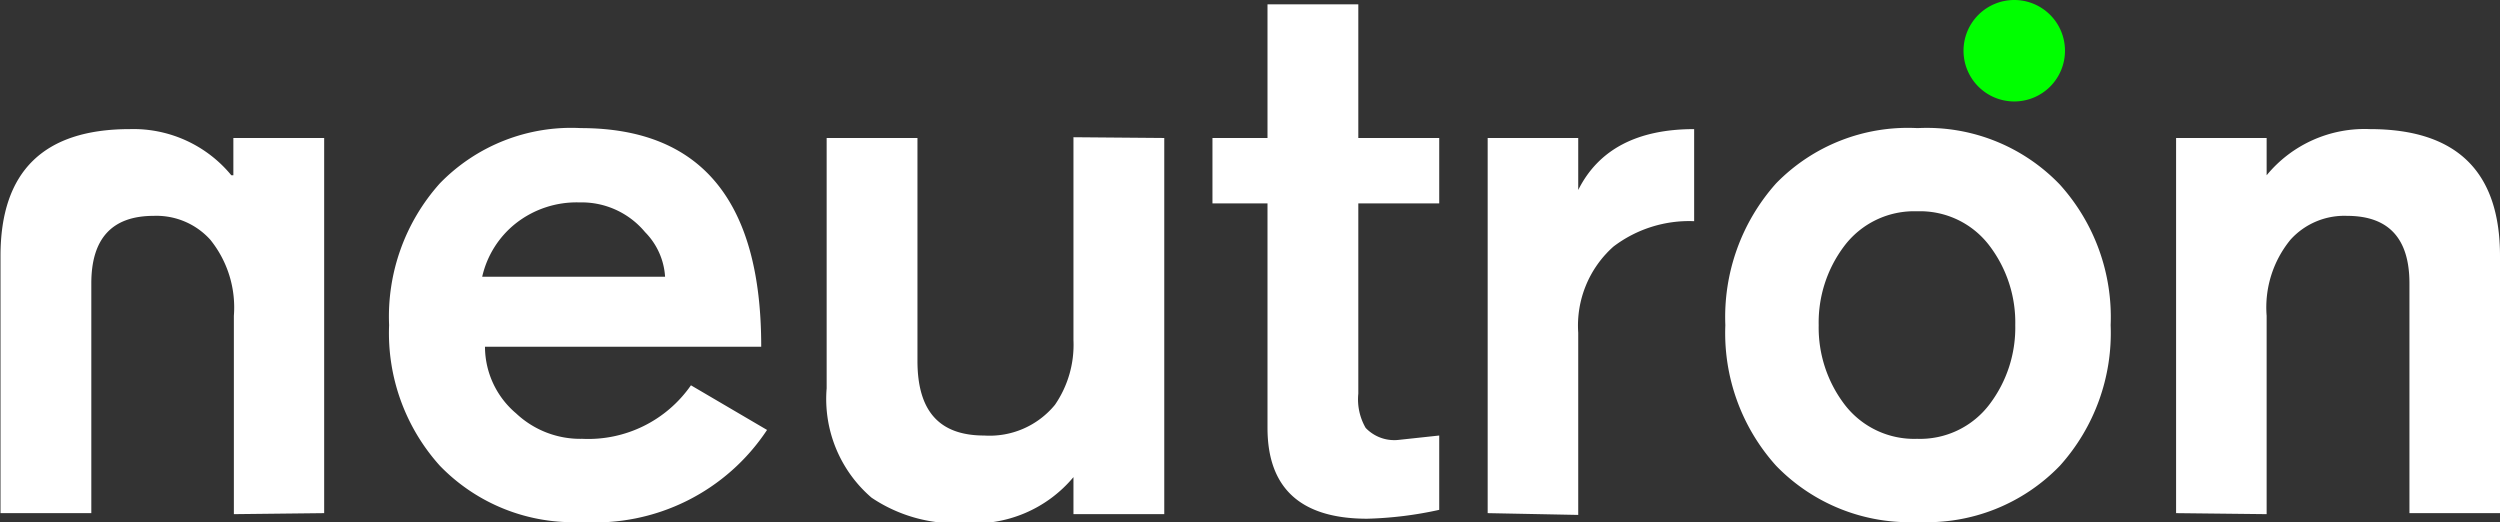 <svg xmlns="http://www.w3.org/2000/svg" viewBox="0 0 98.56 20.58"><rect x="0" y="0" width="98.56" height="20.58" fill="#333333" stroke="none"/><defs><style>.cls-1{fill:#fff;}.cls-2{fill:lime;fill-rule:evenodd;}</style></defs><title>logo</title><g id="Capa_2" data-name="Capa 2"><g id="Capa_1-2" data-name="Capa 1"><path class="cls-1" d="M-53.34-3916.21V-3931h-3.58v1.47H-57a5,5,0,0,0-4-1.82q-5.1,0-5.1,5v10.14h3.58v-9.06c0-1.77.82-2.66,2.46-2.66a2.86,2.86,0,0,1,2.23.94,4.25,4.25,0,0,1,.93,3v7.82Z" transform="translate(66.12 3936.44)"/><path class="cls-1" d="M-36-3922.77H-47a3.45,3.45,0,0,0,1.23,2.63,3.69,3.69,0,0,0,2.61,1,4.93,4.93,0,0,0,4.28-2.11l3,1.76a8.13,8.13,0,0,1-7.3,3.63,7.31,7.31,0,0,1-5.6-2.22,7.81,7.81,0,0,1-2-5.54,7.87,7.87,0,0,1,2-5.59,7.22,7.22,0,0,1,5.55-2.18q7.13,0,7.12,8.62m-11-2.76h7.21a2.74,2.74,0,0,0-.79-1.76,3.25,3.25,0,0,0-2.58-1.17,3.88,3.88,0,0,0-2.52.83,3.74,3.74,0,0,0-1.32,2.1" transform="translate(66.12 3936.44)"/><path class="cls-1" d="M-20.22-3931v14.83H-23.8v-1.46a5.08,5.08,0,0,1-4.27,1.81,5.94,5.94,0,0,1-3.69-1,5.13,5.13,0,0,1-1.77-4.31V-3931h3.58v8.79c0,2,.88,2.94,2.63,2.94a3.33,3.33,0,0,0,2.79-1.21,4.17,4.17,0,0,0,.73-2.55v-8Z" transform="translate(66.12 3936.44)"/><path class="cls-1" d="M-16.15-3931v-5.27h3.58v5.27h3.19v2.58h-3.19v7.5a2.25,2.25,0,0,0,.29,1.35,1.56,1.56,0,0,0,1.32.47l1.58-.17v2.93a14.79,14.79,0,0,1-2.84.35c-2.62,0-3.93-1.2-3.93-3.58v-8.85h-2.17V-3931Z" transform="translate(66.12 3936.44)"/><path class="cls-1" d="M-7.47-3916.21V-3931H-3.9v2.05c.8-1.6,2.33-2.4,4.57-2.4v3.63a4.93,4.93,0,0,0-3.18,1,4.17,4.17,0,0,0-1.39,3.4v7.18Z" transform="translate(66.12 3936.44)"/><path class="cls-1" d="M9.5-3931.39a7.26,7.26,0,0,1,5.59,2.23,7.79,7.79,0,0,1,2,5.54,7.82,7.82,0,0,1-2,5.54,7.28,7.28,0,0,1-5.59,2.22,7.31,7.31,0,0,1-5.6-2.22,7.81,7.81,0,0,1-2-5.54,7.91,7.91,0,0,1,2-5.59,7.25,7.25,0,0,1,5.56-2.18m0,3.28a3.45,3.45,0,0,0-2.88,1.38,5,5,0,0,0-1,3.11,5,5,0,0,0,1,3.1,3.45,3.45,0,0,0,2.88,1.38,3.43,3.43,0,0,0,2.87-1.38,5,5,0,0,0,1-3.1,5,5,0,0,0-1-3.11,3.43,3.43,0,0,0-2.87-1.38" transform="translate(66.12 3936.44)"/><path class="cls-1" d="M19.67-3916.21V-3931h3.57v1.47a5,5,0,0,1,4.07-1.82c3.43,0,5.13,1.68,5.13,5v10.14H28.87v-9.06c0-1.77-.82-2.66-2.46-2.66a2.86,2.86,0,0,0-2.23.94,4.21,4.21,0,0,0-.94,3v7.82Z" transform="translate(66.12 3936.44)"/><path class="cls-2" d="M13.29-3936.44a2,2,0,0,1,2,2,2,2,0,0,1-2,2,2,2,0,0,1-2-2,2,2,0,0,1,2-2" transform="translate(66.12 3936.44)"/></g></g></svg>